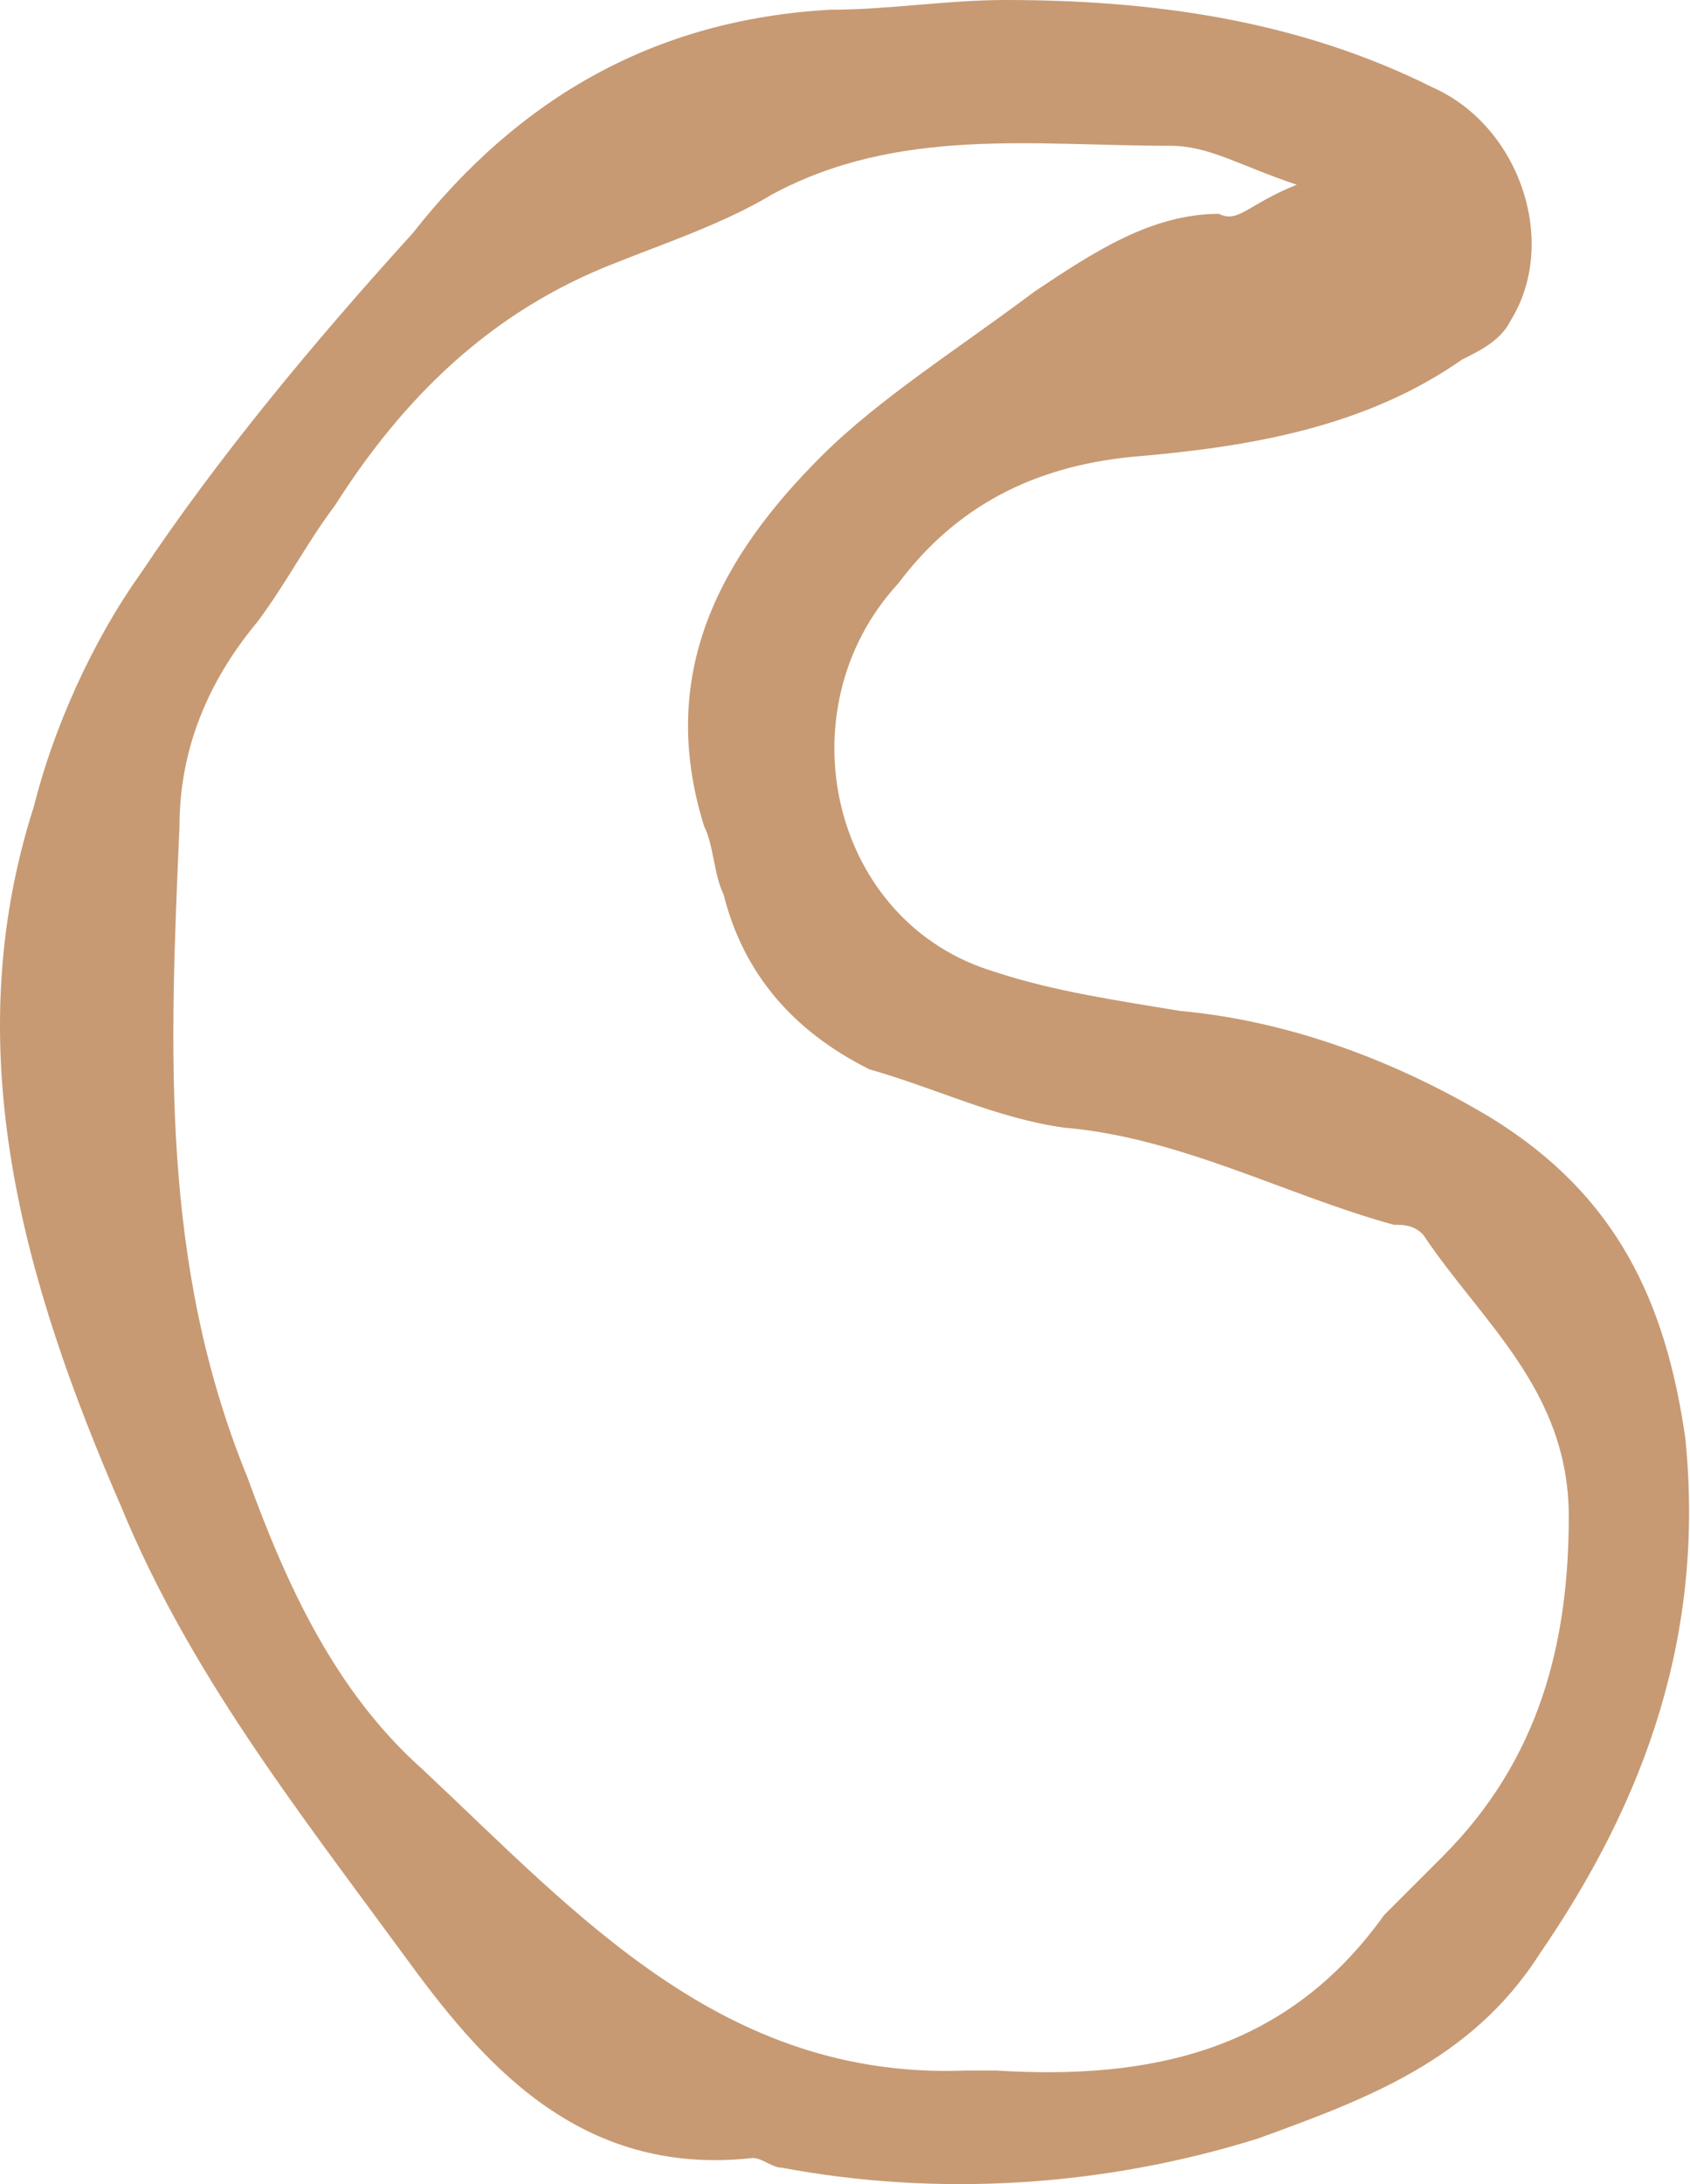 <?xml version="1.0" encoding="UTF-8"?> <svg xmlns="http://www.w3.org/2000/svg" width="96" height="124" viewBox="0 0 96 124" fill="none"> <path fill-rule="evenodd" clip-rule="evenodd" d="M57.105 0C65.383 0 73.662 1.104 81.388 4.967C86.355 7.174 88.562 13.797 85.803 18.212C85.251 19.316 84.147 19.868 83.043 20.419C77.525 24.283 70.902 25.386 64.28 25.938C58.761 26.49 54.346 28.698 51.035 33.113C44.412 40.287 47.171 52.428 56.553 55.188C59.865 56.291 63.728 56.843 67.039 57.395C73.11 57.947 79.18 60.155 84.699 63.466C91.874 67.881 94.633 73.952 95.737 81.678C96.84 92.715 93.529 102.097 87.459 110.927C83.595 116.998 77.525 119.206 71.454 121.413C62.624 124.172 53.242 124.724 44.412 123.069C43.86 123.069 43.308 122.517 42.756 122.517C32.823 123.621 27.304 116.998 22.889 110.927C16.818 102.649 10.748 94.923 6.884 85.541C1.366 72.848 -2.498 59.603 1.917 45.806C3.021 41.391 5.229 36.424 7.988 32.561C12.403 25.938 17.922 19.316 23.441 13.245C29.511 5.519 37.238 1.104 47.171 0.552C50.483 0.552 53.794 0 57.105 0ZM73.662 10.486C70.35 9.382 68.695 8.278 66.487 8.278C58.761 8.278 51.035 7.174 43.86 11.038C41.101 12.693 37.789 13.797 35.03 14.901C27.856 17.66 22.889 22.627 19.026 28.698C17.37 30.905 16.266 33.113 14.611 35.32C11.851 38.631 10.196 42.495 10.196 46.91C9.644 59.603 9.092 71.744 14.059 83.885C16.266 89.956 19.026 96.027 23.993 100.442C32.823 108.72 41.101 118.102 54.898 117.55C55.45 117.55 56.002 117.55 56.553 117.55C65.383 118.102 73.11 116.446 78.628 108.72C79.732 107.616 80.836 106.512 81.94 105.409C87.459 99.89 89.114 93.267 89.114 86.093C89.114 78.918 84.147 75.055 80.836 70.088C80.284 69.537 79.732 69.537 79.18 69.537C73.11 67.881 67.039 64.57 60.416 64.018C56.553 63.466 53.242 61.81 49.379 60.706C44.964 58.499 42.205 55.188 41.101 50.773C40.549 49.669 40.549 48.013 39.997 46.91C37.238 38.08 41.101 31.457 46.62 25.938C49.931 22.627 54.346 19.868 58.761 16.556C62.072 14.349 65.383 12.141 69.246 12.141C70.35 12.693 70.902 11.589 73.662 10.486Z" fill="#C79A73"></path> </svg> 